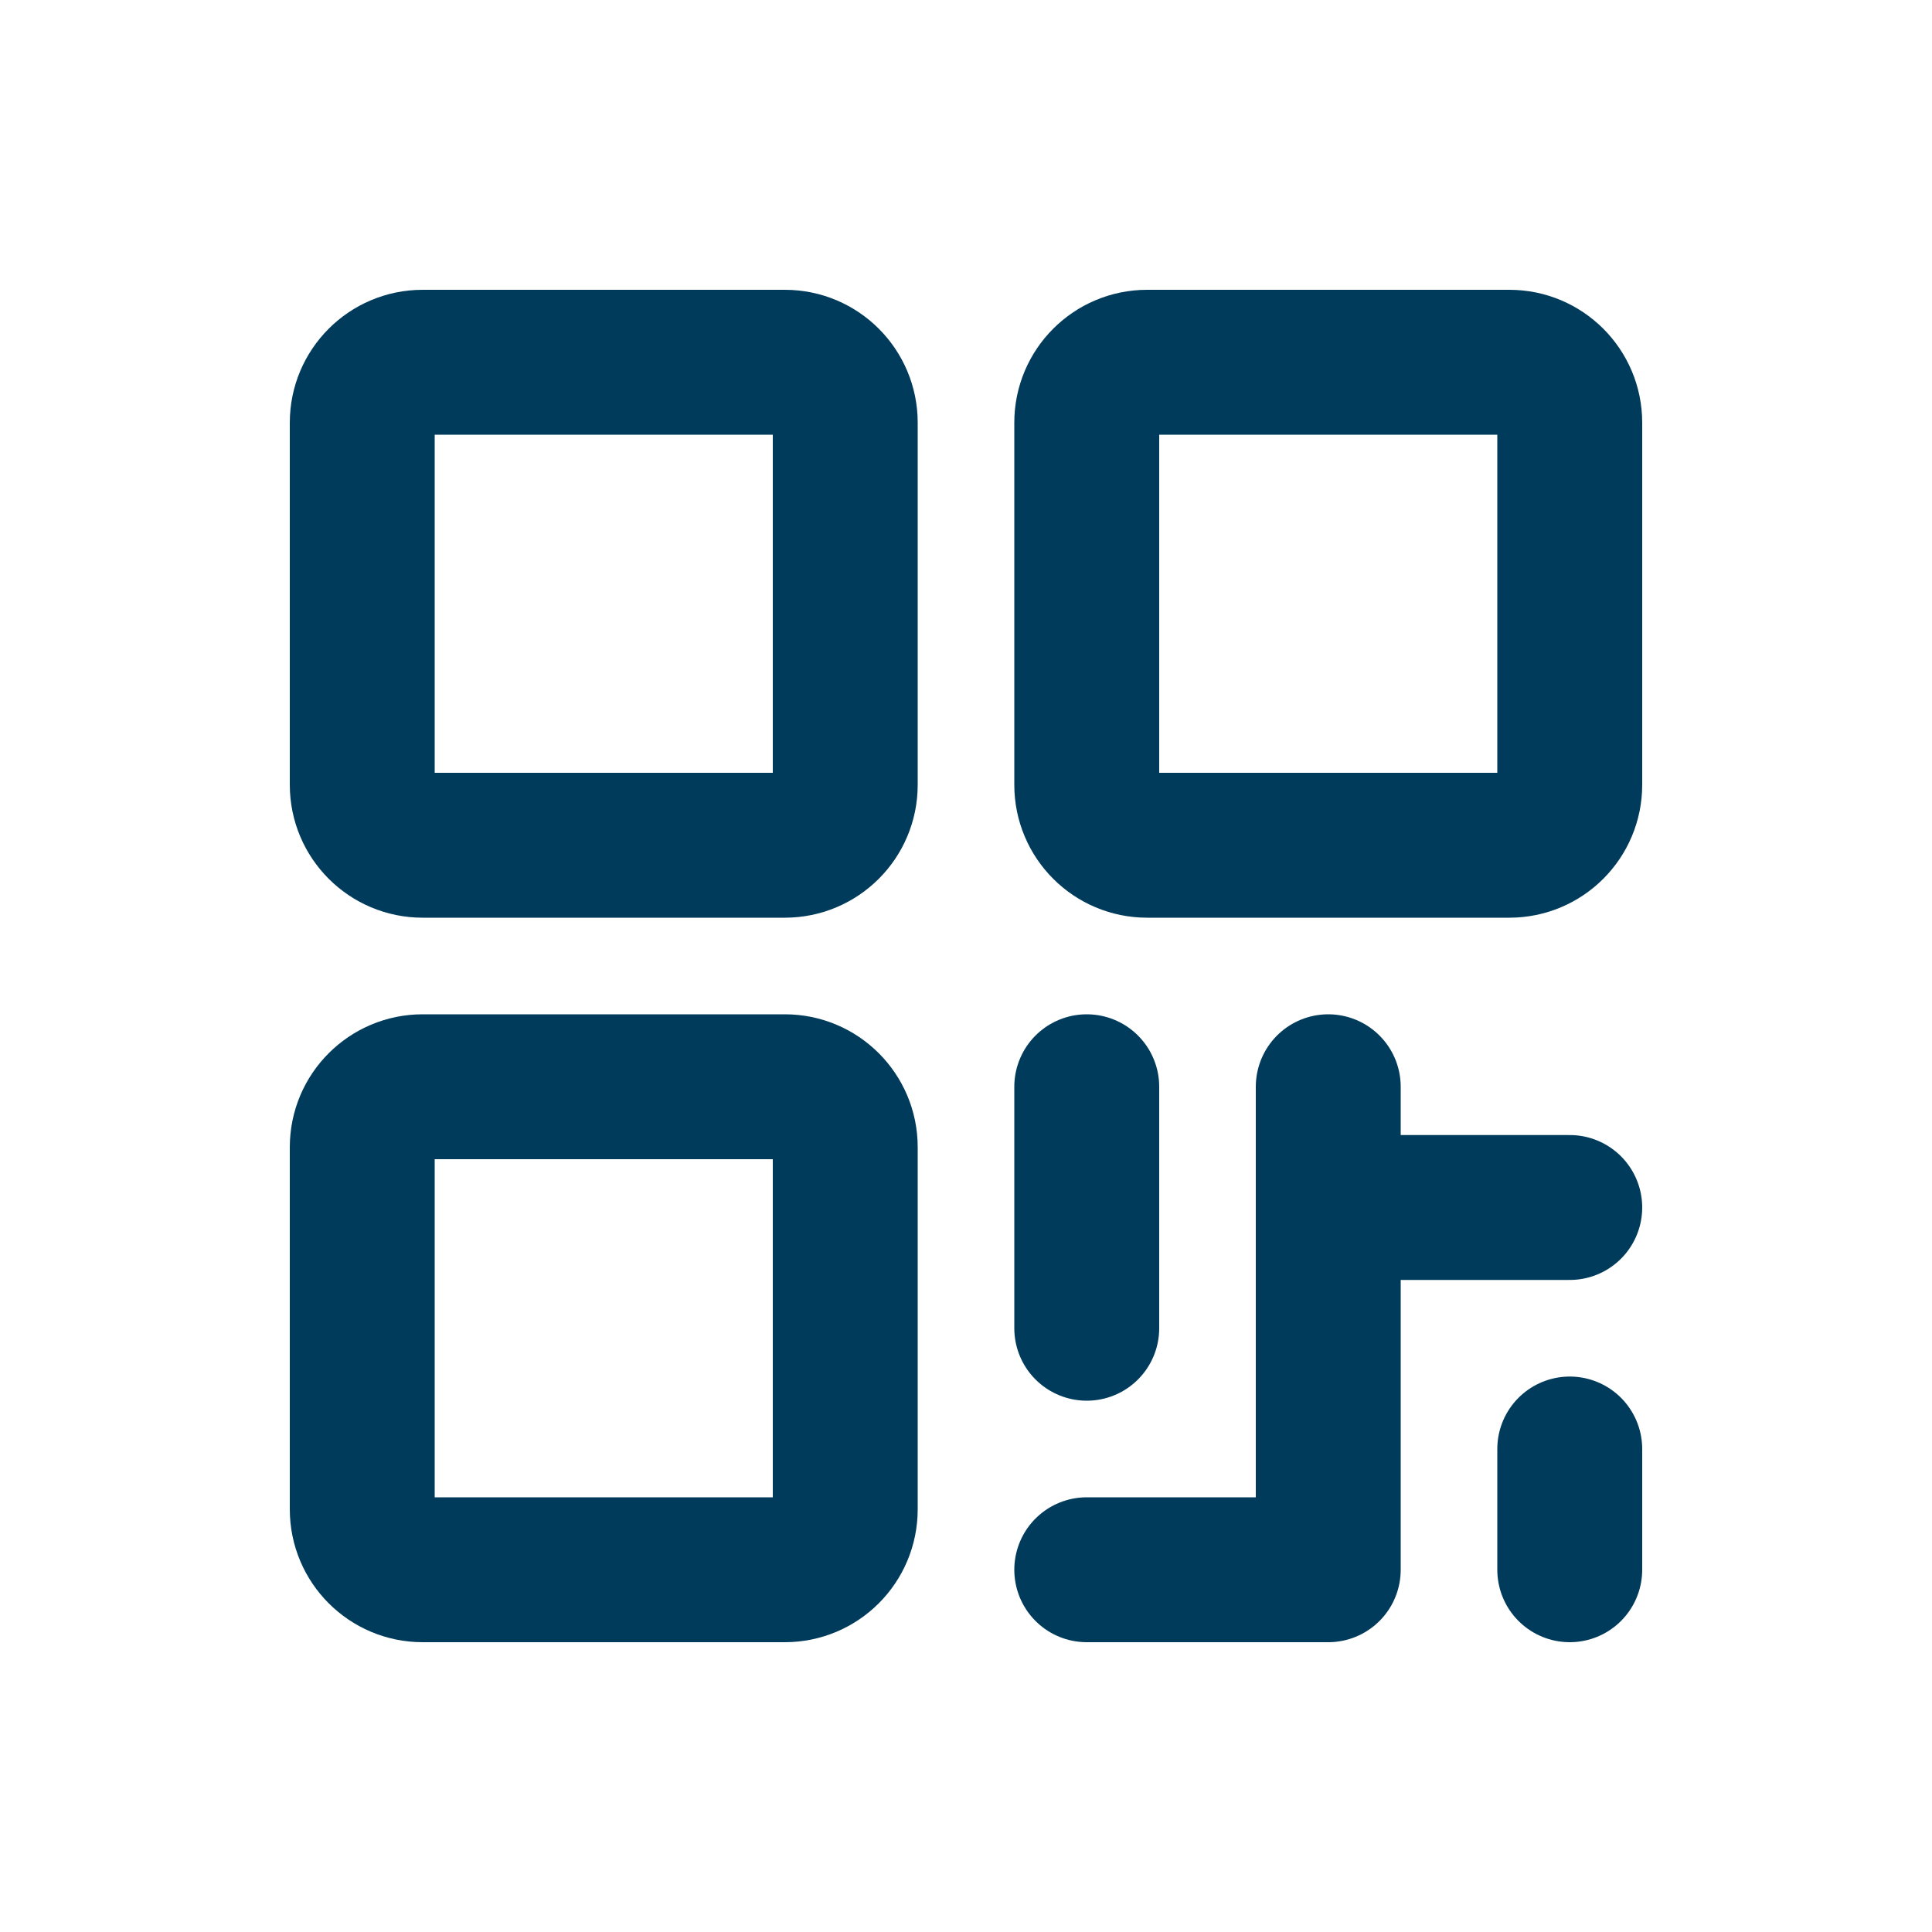 <svg width="20" height="20" viewBox="0 0 20 20" fill="none" xmlns="http://www.w3.org/2000/svg">
<path d="M8.125 3.75H4.375C4.03 3.75 3.75 4.03 3.75 4.375V8.125C3.75 8.47 4.03 8.75 4.375 8.75H8.125C8.47 8.75 8.75 8.47 8.75 8.125V4.375C8.75 4.03 8.47 3.75 8.125 3.75Z" stroke="#003B5C" stroke-width="1.5" stroke-linecap="round" stroke-linejoin="round"/>
<path d="M8.125 11.25H4.375C4.03 11.25 3.75 11.53 3.75 11.875V15.625C3.75 15.97 4.03 16.25 4.375 16.25H8.125C8.47 16.25 8.75 15.97 8.75 15.625V11.875C8.75 11.53 8.47 11.25 8.125 11.25Z" stroke="#003B5C" stroke-width="1.5" stroke-linecap="round" stroke-linejoin="round"/>
<path d="M15.625 3.75H11.875C11.53 3.75 11.25 4.03 11.25 4.375V8.125C11.25 8.47 11.53 8.75 11.875 8.75H15.625C15.97 8.75 16.25 8.47 16.25 8.125V4.375C16.25 4.03 15.97 3.75 15.625 3.75Z" stroke="#003B5C" stroke-width="1.5" stroke-linecap="round" stroke-linejoin="round"/>
<path d="M11.25 11.25V13.75" stroke="#003B5C" stroke-width="1.5" stroke-linecap="round" stroke-linejoin="round"/>
<path d="M11.25 16.25H13.75V11.25" stroke="#003B5C" stroke-width="1.5" stroke-linecap="round" stroke-linejoin="round"/>
<path d="M13.75 12.5H16.25" stroke="#003B5C" stroke-width="1.5" stroke-linecap="round" stroke-linejoin="round"/>
<path d="M16.25 15V16.25" stroke="#003B5C" stroke-width="1.5" stroke-linecap="round" stroke-linejoin="round"/>
</svg>

